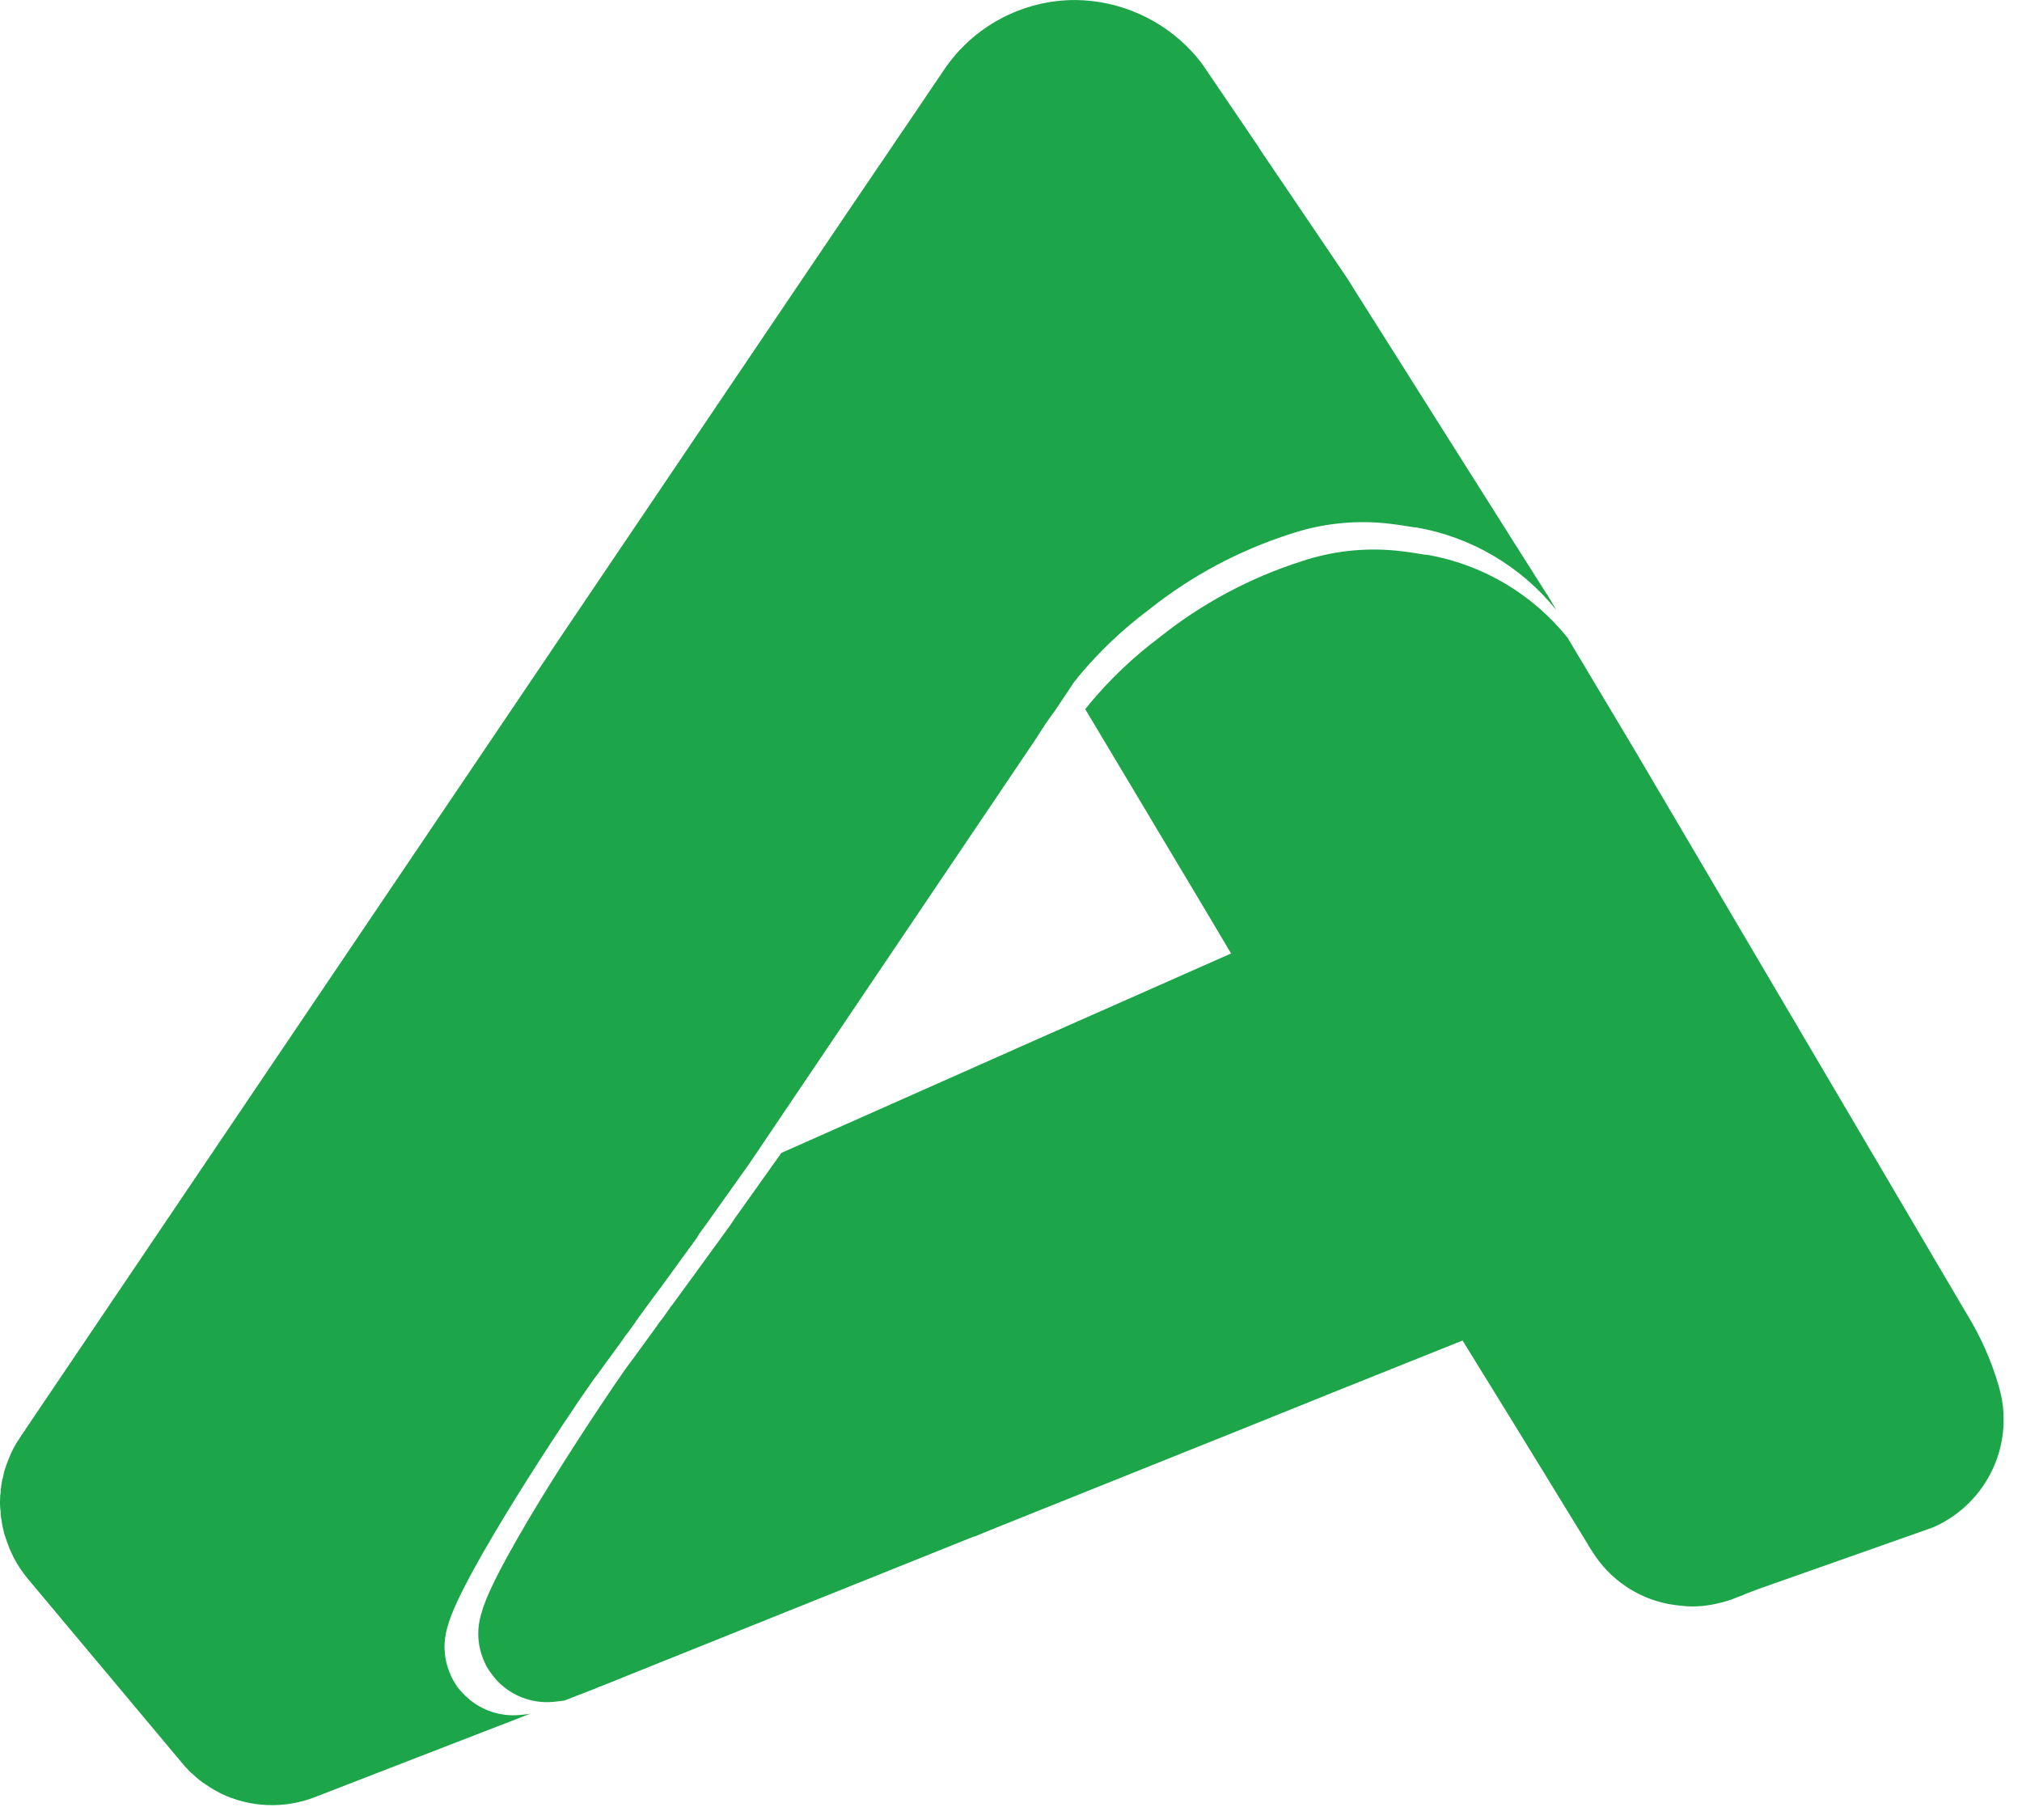 <svg clip-rule="evenodd" fill-rule="evenodd" stroke-linejoin="round" stroke-miterlimit="2" viewBox="0 0 110 99" xmlns="http://www.w3.org/2000/svg" xmlns:xlink="http://www.w3.org/1999/xlink"><linearGradient id="a"><stop offset="0" stop-color="#1ca549"/><stop offset=".91" stop-color="#1ca549"/><stop offset="1" stop-color="#1ca549"/></linearGradient><linearGradient id="b" gradientTransform="matrix(-32.992 -54.233 54.233 -32.992 284.97 338.482)" gradientUnits="userSpaceOnUse" x1="0" x2="1" xlink:href="#a" y1="0" y2="0"/><linearGradient id="c" gradientTransform="matrix(-5103.44 8847.94 -8847.94 -5103.44 23992.9 24570.1)" gradientUnits="userSpaceOnUse" x1="0" x2="1" xlink:href="#a" y1="0" y2="0"/><g fill-rule="nonzero"><path d="m315.514 314.72c-.041-.149-.068-.272-.109-.408-.397-1.351-.972-2.642-1.71-3.84l-6.214-10.557-11.928-20.244-3.568-5.971c0-.007-.006-.013-.014-.013l-.014-.028c-1.914-2.379-4.631-3.981-7.639-4.505h-.081c-.57-.094-1.113-.177-1.669-.23-1.71-.158-3.433.041-5.062.583-2.809.895-5.431 2.298-7.734 4.138-1.414 1.058-2.698 2.279-3.827 3.637-.066.095-.139.186-.217.272l6.527 10.922 1.406 2.368-11.687 5.172-.15.069-12.619 5.604-.014.012-2.347 3.298c-.041.054-.081.109-.122.163l-.285.434c-.048.053-.089.112-.122.176-.008 0-.014.006-.014.014-.013 0-.013.014-.027.028 0 .013-.027.027-.027.04-.03.039-.057.08-.082.122-.027.04-.067.082-.094.122-.285.394-.815 1.127-1.479 2.035-.394.543-.842 1.154-1.317 1.806-.04.053-.081.095-.122.148-.027.04-.054.096-.095.149-.108.151-.231.313-.339.476-.116.131-.22.271-.312.42-.407.557-.828 1.14-1.235 1.697-.122.162-.231.311-.353.475-.027.04-.068.094-.108.149-1.235 1.737-7.002 10.394-7.803 13.176v.012c-.013.041-.027.083-.04.123-.014.067-.041.136-.055.217v.014c-.015.03-.024.062-.027.095-.152.713-.085 1.456.19 2.131.056.143.119.284.19.42.078.132.164.258.258.379.083.119.173.233.271.339.694.759 1.673 1.197 2.701 1.209.131.002.262-.003.393-.014.204-.027.407-.041.57-.067h.014l1.791-.694c.038-.014.074-.032.108-.053h.014c.025-.016.053-.025.081-.028l.095-.04 2.022-.814 18.156-7.287c.041-.014.068-.014.108-.026l.719-.299 13.434-5.388 5.726-2.307 6.629-2.653.844 1.37 2.252 3.65 3.718 6.065c.014 0 .014.028.014.041l.38.583c1.062 1.559 2.774 2.557 4.654 2.714.216.028.434.041.651.041.19 0 .38-.013.57-.027.136-.014.258-.041.394-.055.396-.07.786-.17 1.167-.298.095-.041.203-.083.298-.123.109-.04.231-.081.339-.121 0-.014.027-.014.027-.027.258-.096.543-.204.828-.312l8.617-3.04.841-.299c2.329-1.012 3.842-3.322 3.84-5.862.004-.498-.055-.995-.176-1.478z" fill="url(#b)" transform="translate(-206.689 -238.979)"/><path d="m291.36 272.169c-1.914-2.379-4.631-3.981-7.639-4.505h-.082c-.569-.095-1.112-.176-1.669-.231-1.709-.157-3.432.042-5.061.584-2.809.895-5.431 2.297-7.734 4.138-1.414 1.058-2.699 2.278-3.827 3.637-.066.095-.139.185-.217.271l-1.031 1.547c-.367.489-.706.991-1.031 1.52l-15.7 23.271-.014.013-2.347 3.298-.122.163c-.107.136-.203.281-.285.434-.048.053-.089.112-.122.176-.008 0-.014.006-.014.014-.013 0-.013.013-.027.027 0 .014-.027.027-.027.041-.03.038-.057.079-.081.122-.028.041-.068.081-.095.122-.285.394-.815 1.126-1.479 2.036-.408.542-.855 1.153-1.33 1.804-.028.055-.065.106-.109.149-.027.041-.054.095-.095.149-.108.15-.23.313-.339.476-.116.131-.22.271-.312.42-.407.557-.828 1.14-1.235 1.696-.122.163-.231.312-.353.475-.027.041-.068.095-.108.15-1.235 1.736-7.002 10.394-7.803 13.175v.013l-.04.123c-.014.068-.041.136-.055.217v.014c-.015.029-.024.061-.027.094-.151.713-.085 1.456.19 2.131.055.144.119.284.19.421.082.135.163.271.245.393.087.115.182.224.285.326.694.758 1.672 1.196 2.7 1.208.131.002.262-.003.393-.014.204-.014.407-.041.57-.068l-1.289.502-4.071 1.574-6.336 2.456c-1.668.65-3.533.576-5.143-.203-.122-.068-.244-.136-.366-.204-.136-.081-.272-.163-.408-.258-.265-.166-.511-.362-.732-.583-.053-.037-.103-.078-.15-.122-.054-.068-.135-.136-.19-.204l-.054-.054-.434-.516-8.169-9.756c-.267-.326-.503-.675-.705-1.045-.197-.379-.36-.774-.489-1.181-.038-.102-.069-.206-.095-.311-.013-.109-.054-.204-.068-.313-.02-.08-.033-.162-.04-.244-.014-.054-.014-.108-.027-.149-.014-.068-.014-.122-.028-.19v-.15c-.027-.166-.04-.333-.04-.501v-.041c0-.136.013-.271.013-.394.003-.027.007-.055.014-.081.015-.274.051-.546.108-.814.008 0 .014-.006.014-.014.024-.146.055-.291.095-.434.085-.272.185-.539.298-.8.055-.136.123-.272.19-.408.068-.122.136-.23.204-.352 0-.027.027-.041.041-.055l.23-.366.041-.041.027-.054.082-.108v-.014l42.213-62.5.109-.162 4.152-6.134.014-.014 1.248-1.845.014-.014 2.238-3.31c1.6-2.387 4.292-3.82 7.165-3.813 2.4.026 4.688 1.038 6.323 2.795.302.323.574.673.814 1.045.217.326.462.678.462.678l2.211 3.257c.014.014.014.041.041.054l.204.326 4.722 6.975.475.759 7.87 12.457.583.923 1.941 3.066h.013z" fill="url(#c)" transform="translate(-206.689 -238.979)"/></g></svg>